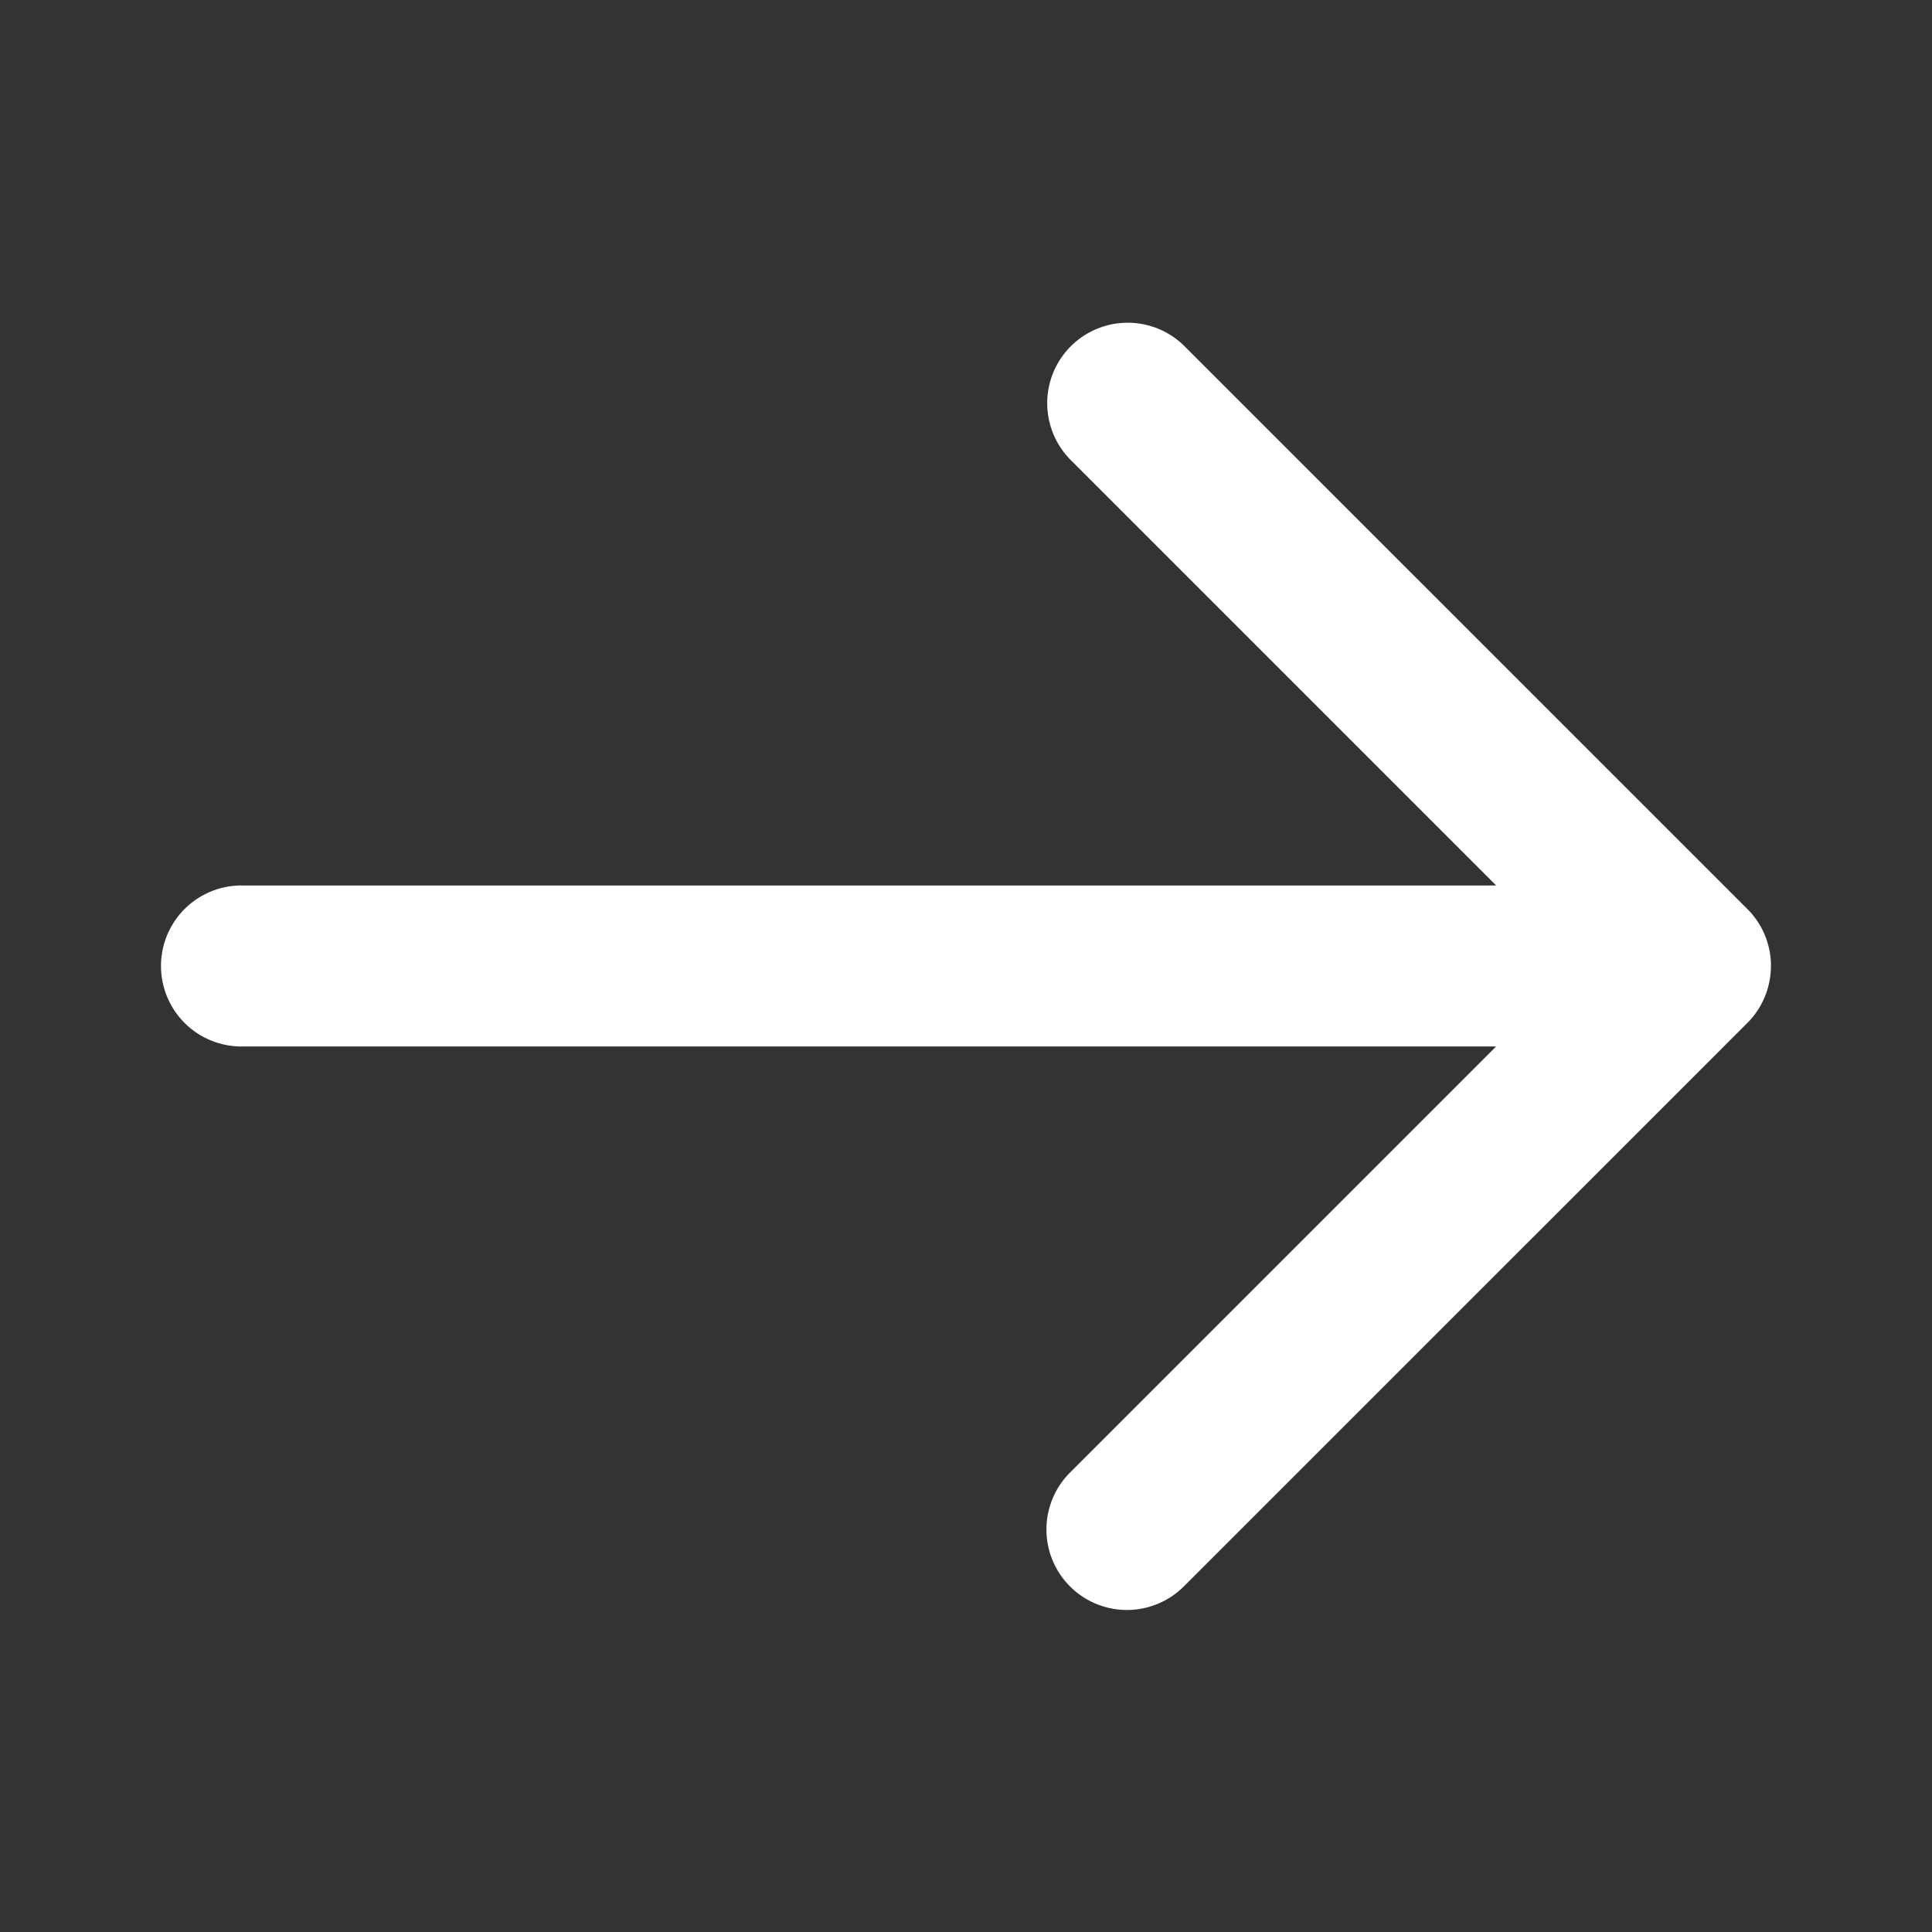 <svg width="32" height="32" viewBox="0 0 32 32" fill="none" xmlns="http://www.w3.org/2000/svg">
    <rect x="0" y="0" width="32" height="32" fill="#333333" stroke="none"/>
    <path fill-rule="evenodd" clip-rule="evenodd" d="M29.333 16c0-.354-.14-.693-.39-.943l-9.334-9.333a1.333 1.333 0 0 0-1.885 1.885l7.057 7.057H4a1.333 1.333 0 0 0 0 2.667H24.78l-7.057 7.057a1.333 1.333 0 1 0 1.885 1.886l9.334-9.333c.25-.25.39-.59.39-.943z" fill="#fff"/>
</svg>

